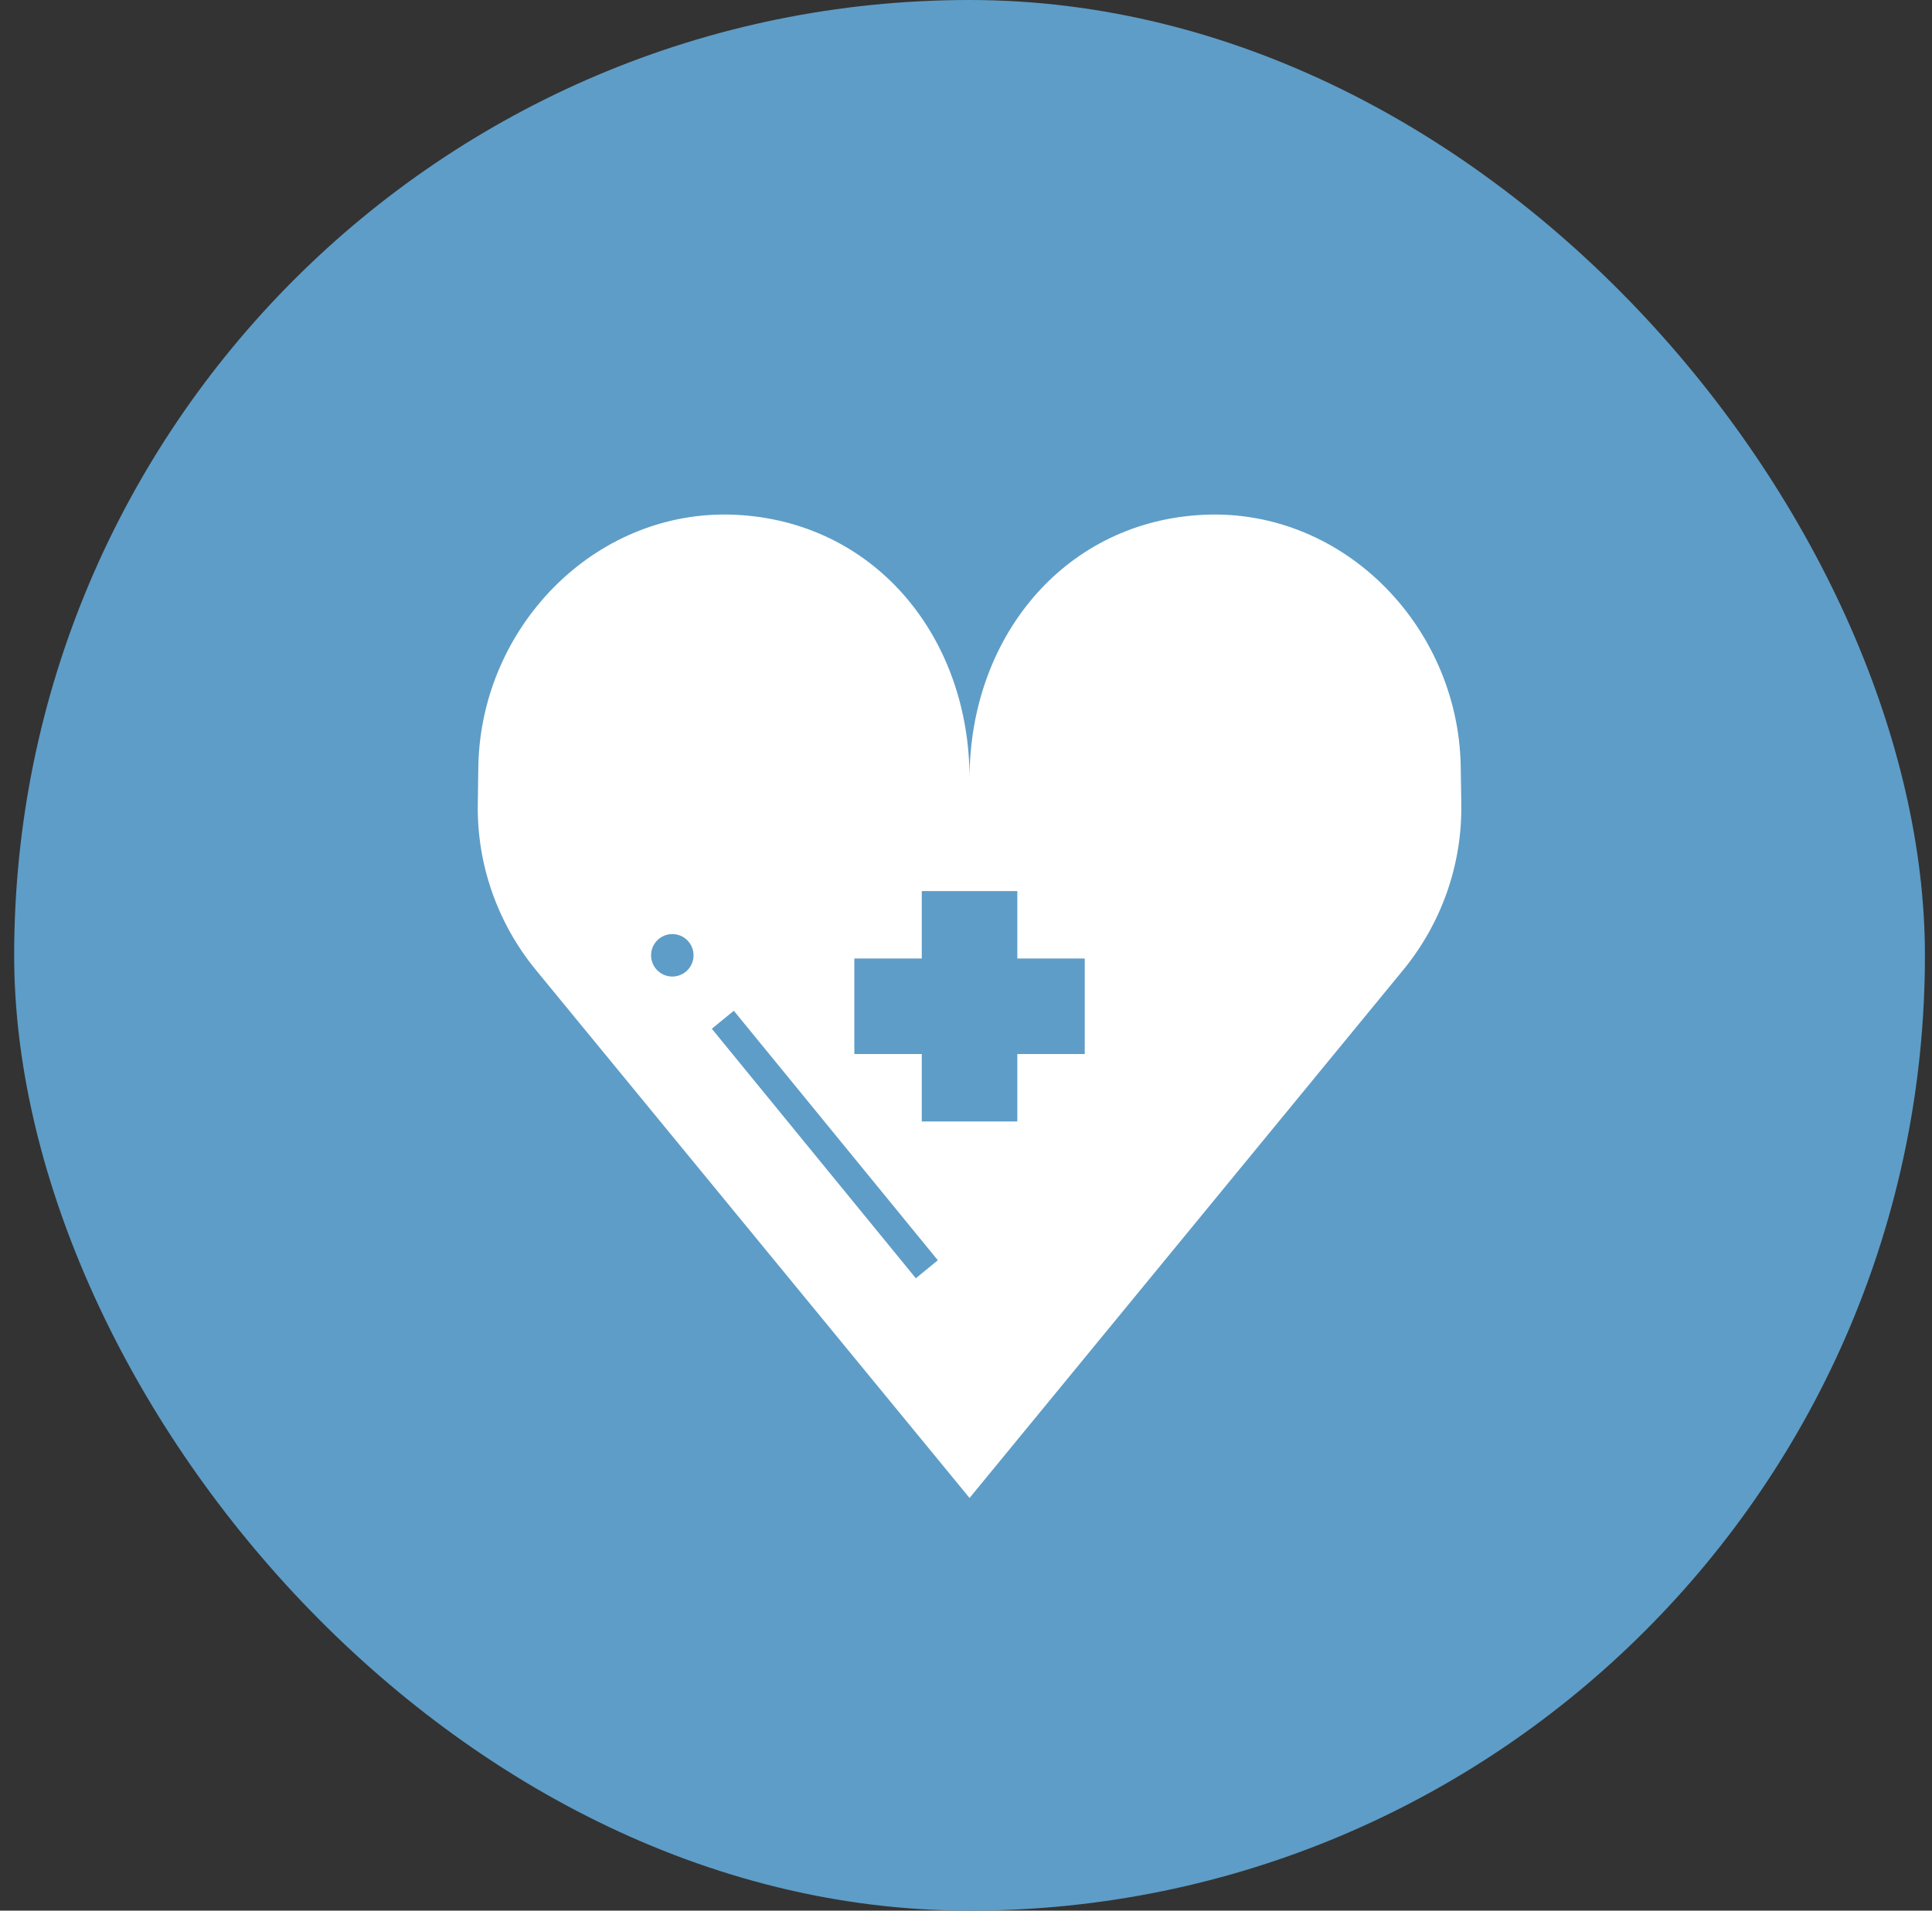 <svg width="91" height="90" viewBox="0 0 91 90" fill="none" xmlns="http://www.w3.org/2000/svg">
<rect x="0" y="0" width="91" height="90" fill="#333333" stroke="none"/>
<rect x="0.667" width="90" height="90" rx="45" fill="#5E9DC7"/>
<path fill-rule="evenodd" clip-rule="evenodd" d="M25.231 45.679L45.667 70.562L66.102 45.679C67.902 43.482 68.881 40.703 68.829 37.844L68.802 36.071C68.67 29.4 63.111 23.788 56.414 24.265C50.008 24.715 45.667 30.115 45.667 36.679C45.667 30.088 41.326 24.715 34.92 24.265C28.223 23.788 22.664 29.4 22.531 36.071L22.505 37.844C22.452 40.703 23.431 43.482 25.231 45.679ZM47.917 45.15H51.093V49.65H47.917V52.826H43.417V49.65H40.24V45.15H43.417V41.973H47.917V45.15ZM34.564 47.611L44.173 59.364L43.137 60.212L33.528 48.459L34.564 47.611ZM32.667 45C32.667 45.552 32.219 46 31.667 46C31.114 46 30.667 45.552 30.667 45C30.667 44.447 31.114 44 31.667 44C32.219 44 32.667 44.447 32.667 45Z" fill="white"/>
</svg>

